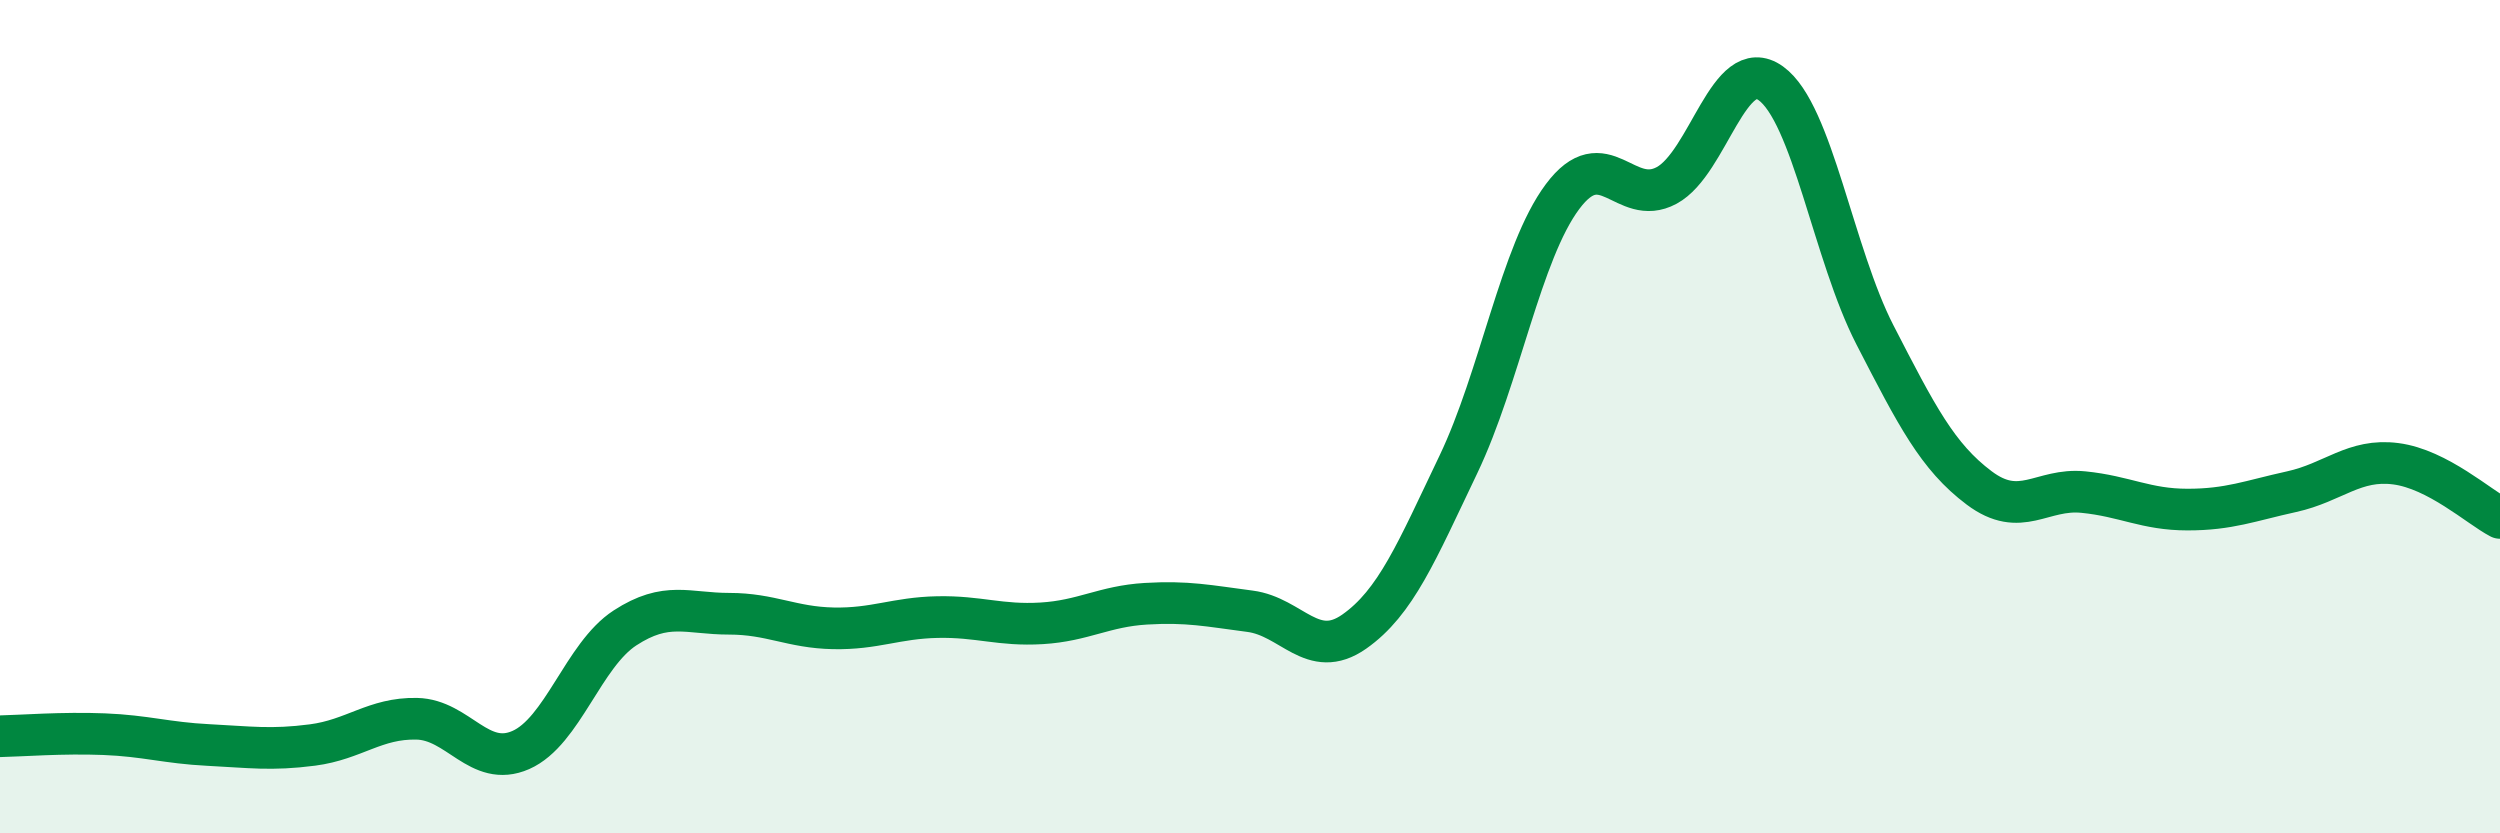 
    <svg width="60" height="20" viewBox="0 0 60 20" xmlns="http://www.w3.org/2000/svg">
      <path
        d="M 0,17.67 C 0.5,17.66 1.5,17.58 2.5,17.62 C 3.5,17.66 4,17.83 5,17.88 C 6,17.93 6.5,18.01 7.5,17.88 C 8.5,17.75 9,17.23 10,17.25 C 11,17.27 11.5,18.44 12.5,18 C 13.5,17.56 14,15.72 15,15.07 C 16,14.42 16.5,14.73 17.5,14.73 C 18.5,14.73 19,15.06 20,15.08 C 21,15.1 21.5,14.83 22.5,14.81 C 23.5,14.79 24,15.02 25,14.96 C 26,14.9 26.5,14.55 27.5,14.49 C 28.5,14.43 29,14.54 30,14.67 C 31,14.8 31.5,15.86 32.5,15.16 C 33.5,14.46 34,13.24 35,11.15 C 36,9.06 36.5,6.06 37.5,4.72 C 38.5,3.38 39,4.99 40,4.45 C 41,3.91 41.5,1.28 42.5,2 C 43.5,2.72 44,6.1 45,8.04 C 46,9.98 46.5,10.96 47.5,11.71 C 48.5,12.46 49,11.71 50,11.81 C 51,11.91 51.5,12.23 52.5,12.23 C 53.5,12.23 54,12.02 55,11.8 C 56,11.58 56.5,11 57.5,11.13 C 58.5,11.26 59.5,12.17 60,12.43L60 20L0 20Z"
        fill="#008740"
        opacity="0.1"
        stroke-linecap="round"
        stroke-linejoin="round"
      />
      <path
        d="M 0,17.67 C 0.5,17.66 1.5,17.58 2.5,17.62 C 3.5,17.66 4,17.83 5,17.88 C 6,17.93 6.5,18.01 7.5,17.88 C 8.5,17.75 9,17.23 10,17.25 C 11,17.27 11.5,18.44 12.5,18 C 13.5,17.56 14,15.72 15,15.07 C 16,14.42 16.5,14.73 17.5,14.73 C 18.5,14.73 19,15.06 20,15.08 C 21,15.1 21.5,14.83 22.5,14.81 C 23.5,14.79 24,15.02 25,14.96 C 26,14.9 26.5,14.55 27.5,14.49 C 28.5,14.43 29,14.54 30,14.67 C 31,14.8 31.5,15.86 32.5,15.16 C 33.5,14.46 34,13.24 35,11.15 C 36,9.06 36.5,6.06 37.5,4.72 C 38.5,3.38 39,4.99 40,4.45 C 41,3.91 41.5,1.28 42.5,2 C 43.5,2.72 44,6.1 45,8.04 C 46,9.98 46.5,10.96 47.5,11.71 C 48.5,12.46 49,11.71 50,11.81 C 51,11.91 51.5,12.23 52.5,12.23 C 53.5,12.23 54,12.02 55,11.8 C 56,11.58 56.5,11 57.5,11.13 C 58.5,11.26 59.5,12.17 60,12.43"
        stroke="#008740"
        stroke-width="1"
        fill="none"
        stroke-linecap="round"
        stroke-linejoin="round"
      />
    </svg>
  